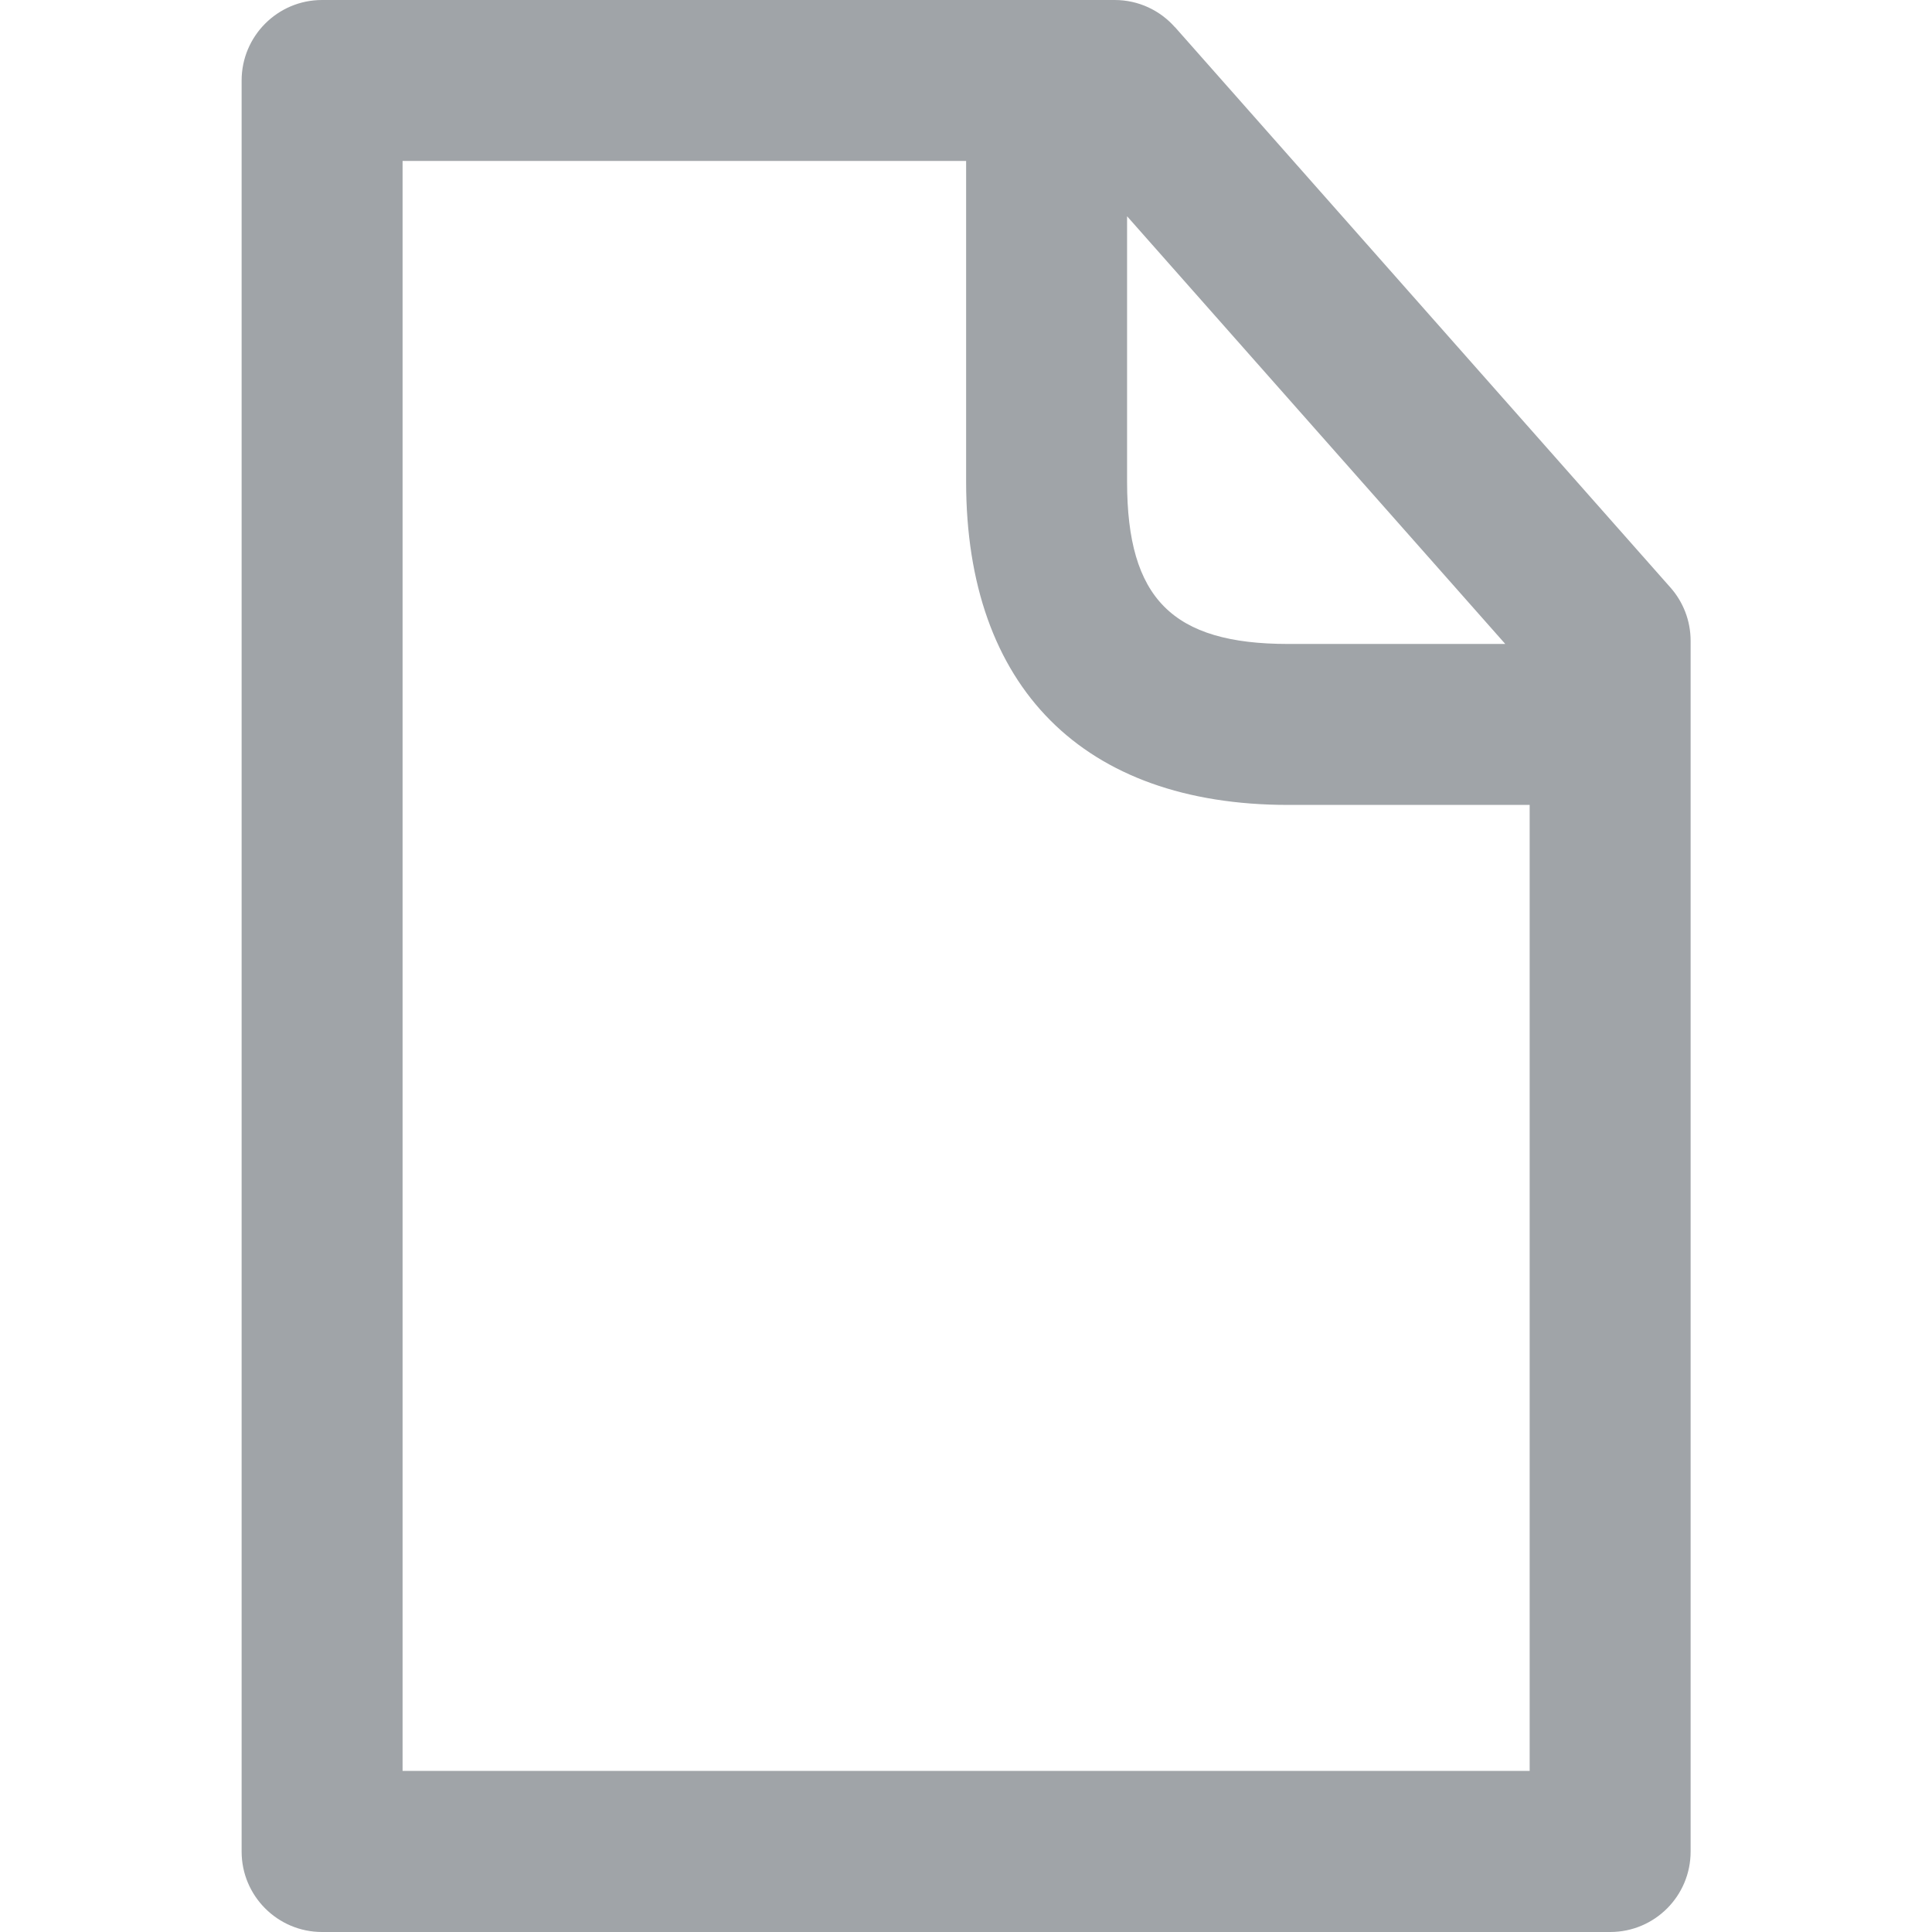 <?xml version="1.0" encoding="utf-8"?>
<svg width="16" height="16" viewBox="0 0 16 16" fill="none" xmlns="http://www.w3.org/2000/svg">
<path fill-rule="evenodd" clip-rule="evenodd" d="M13.334 16H2.667C2.299 16 2.001 15.701 2.001 15.334V0.667C2.001 0.299 2.299 0 2.667 0H9.231H9.231C9.43 0 9.608 0.087 9.73 0.225L9.731 0.225L13.835 4.867C13.938 4.984 14.001 5.138 14.001 5.308C14.001 5.308 14.001 5.308 14.001 5.309V15.334C14.001 15.702 13.703 16 13.335 16L13.334 16ZM3.334 14.666H12.668V6.666H10.668C8.972 6.666 8.001 5.691 8.001 3.99V1.333H3.334L3.334 14.666ZM9.334 1.791V3.99C9.334 4.956 9.709 5.333 10.668 5.333H12.466L9.334 1.791Z" fill="#A0A4A8"/>
</svg>
